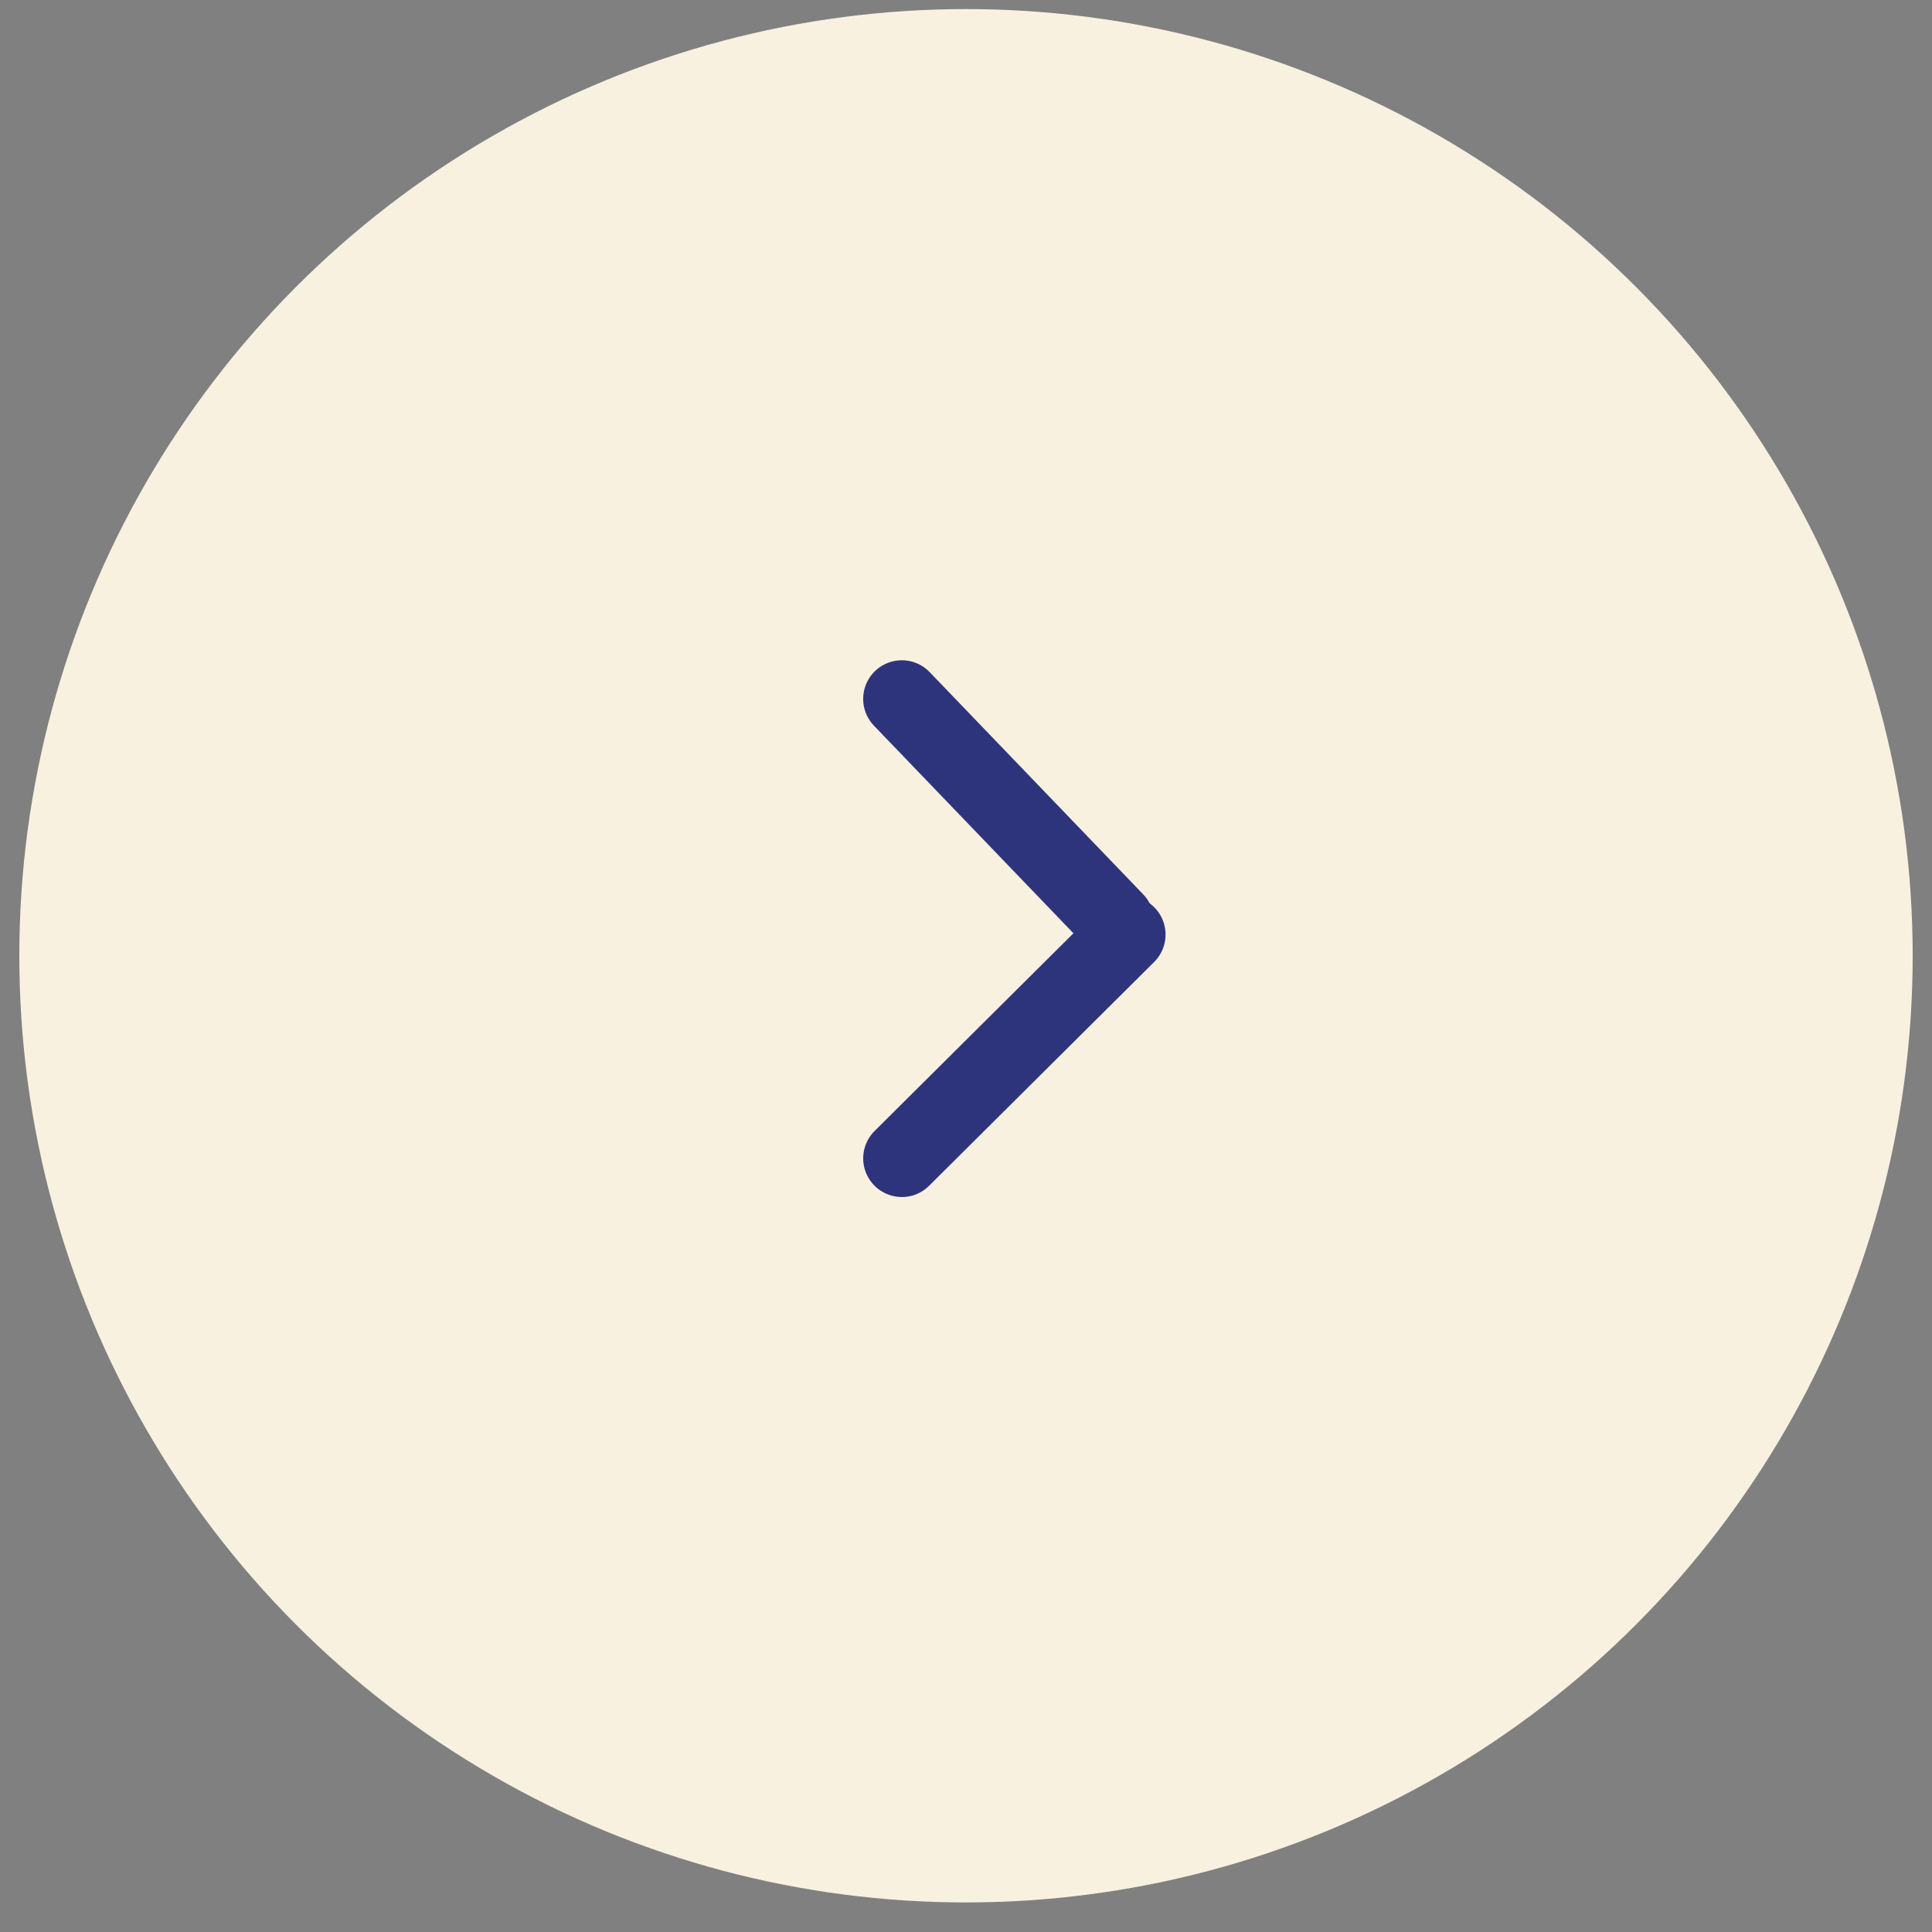 <?xml version="1.0" encoding="UTF-8"?>
<svg width="50px" height="50px" viewBox="0 0 50 50" version="1.1" xmlns="http://www.w3.org/2000/svg" xmlns:xlink="http://www.w3.org/1999/xlink">
    <rect x="0" y="0" width="50" height="50" fill="#808080" stroke="none"/>
    <title>fleche gauche copy 3</title>
    <g id="pages" stroke="none" stroke-width="1" fill="none" fill-rule="evenodd">
        <g id="home" transform="translate(-1336, -1440)">
            <g id="bloc-article-1/3-1/3" transform="translate(56.5, 1211)">
                <g id="arrow" transform="translate(0, 229.235)">
                    <g id="Group" transform="translate(1280, 0)">
                        <g id="fleche-gauche-copy-3" transform="translate(24.5, 24.5) scale(-1, 1) translate(-24.5, -24.5) ">
                            <circle id="Oval-Copy" fill="#F8F1E0" transform="translate(24.5, 24.5) scale(-1, 1) translate(-24.5, -24.5) " cx="24.5" cy="24.5" r="24.5"></circle>
                            <g id="Group" transform="translate(17.818, 16.333)" stroke="#2E347C" stroke-linecap="round" stroke-linejoin="round" stroke-width="2">
                                <g id="encoche-jaune-copy-2" transform="translate(7.424, 7.424) scale(-1, 1) rotate(-90) translate(-7.424, -7.424) ">
                                    <g id="Group-15" transform="translate(7.424, 7.424) rotate(-315) translate(-7.424, -7.424) translate(2.265, 2.084)">
                                        <g id="Group-21" transform="translate(0, 0)">
                                            <line x1="0.276" y1="8.924" x2="8.491" y2="8.947" id="Line-5"></line>
                                            <line x1="8.684" y1="0.515" x2="8.525" y2="8.491" id="Line-5-Copy"></line>
                                        </g>
                                    </g>
                                </g>
                            </g>
                        </g>
                    </g>
                </g>
            </g>
        </g>
    </g>
</svg>
